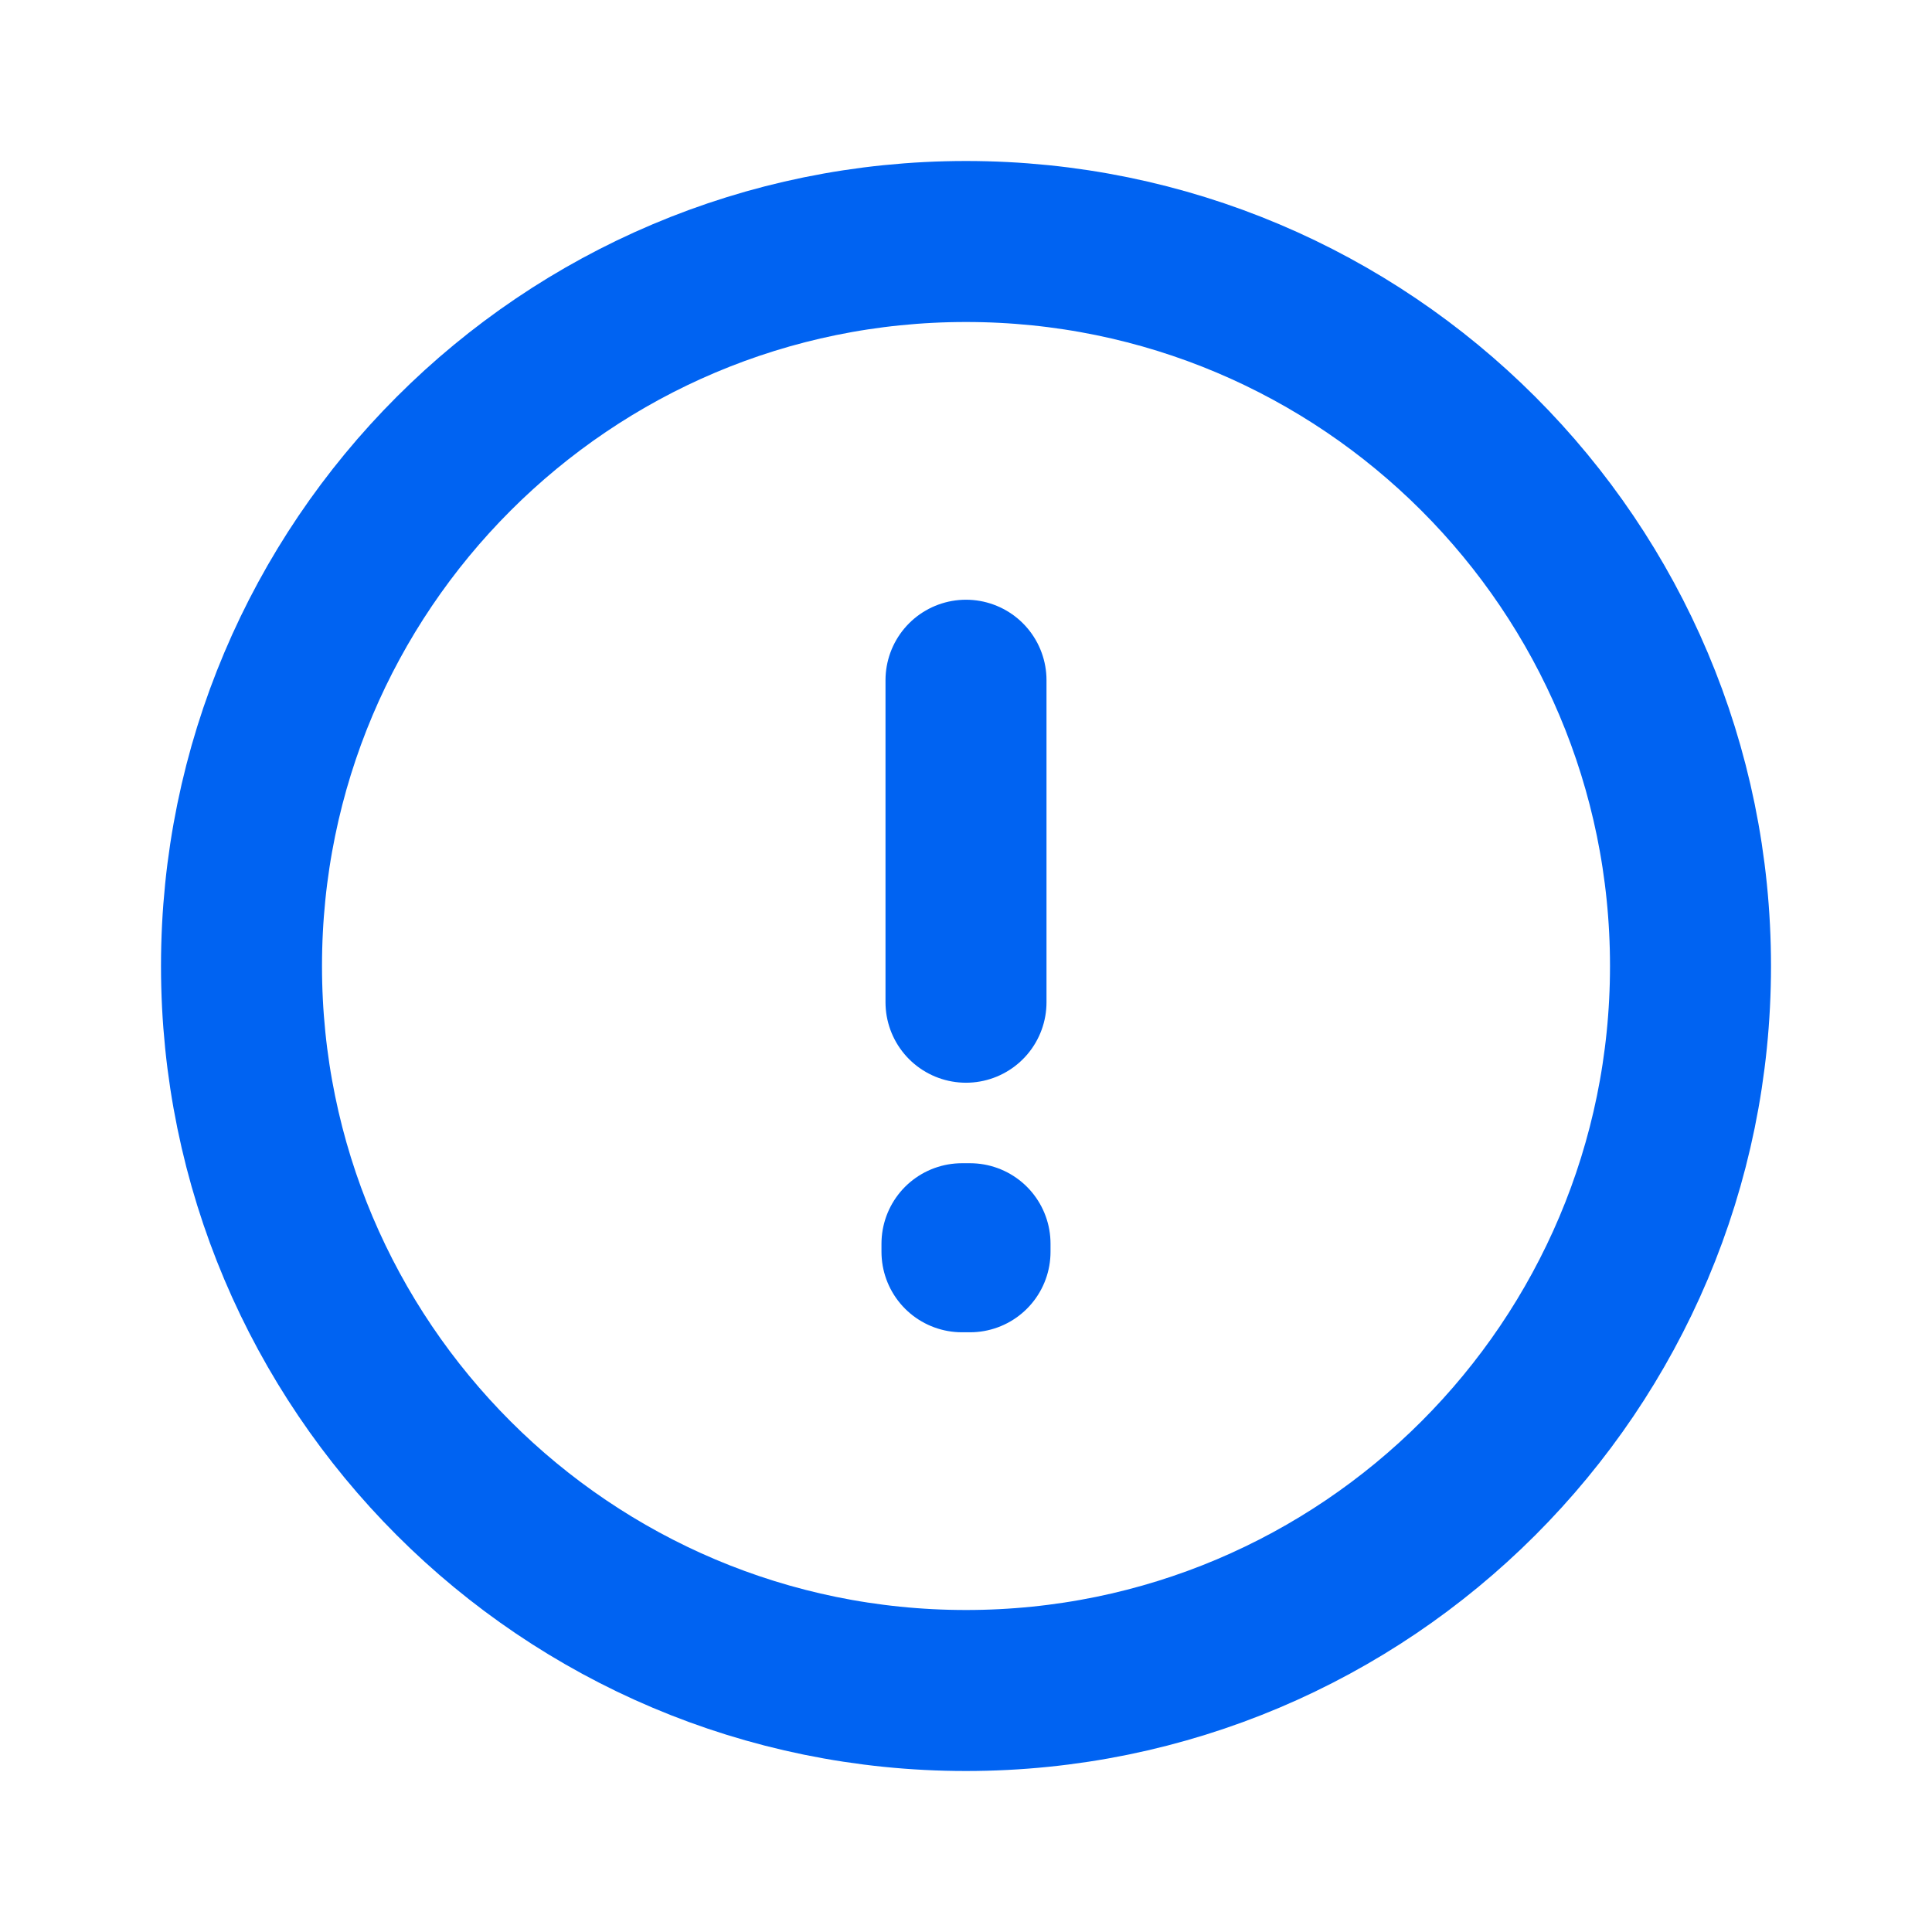 <?xml version="1.0" encoding="UTF-8"?> <svg xmlns="http://www.w3.org/2000/svg" width="24" height="24" viewBox="0 0 24 24" fill="none"><path d="M12 8.45V12.45M12 21C7.029 21 3 16.971 3 12C3 7.029 7.029 3 12 3C16.971 3 21 7.029 21 12C21 16.971 16.971 21 12 21ZM12.05 15.45V15.55L11.95 15.55V15.45H12.05Z" stroke="#0063F2" stroke-width="2" stroke-linecap="round" stroke-linejoin="round"></path></svg> 
